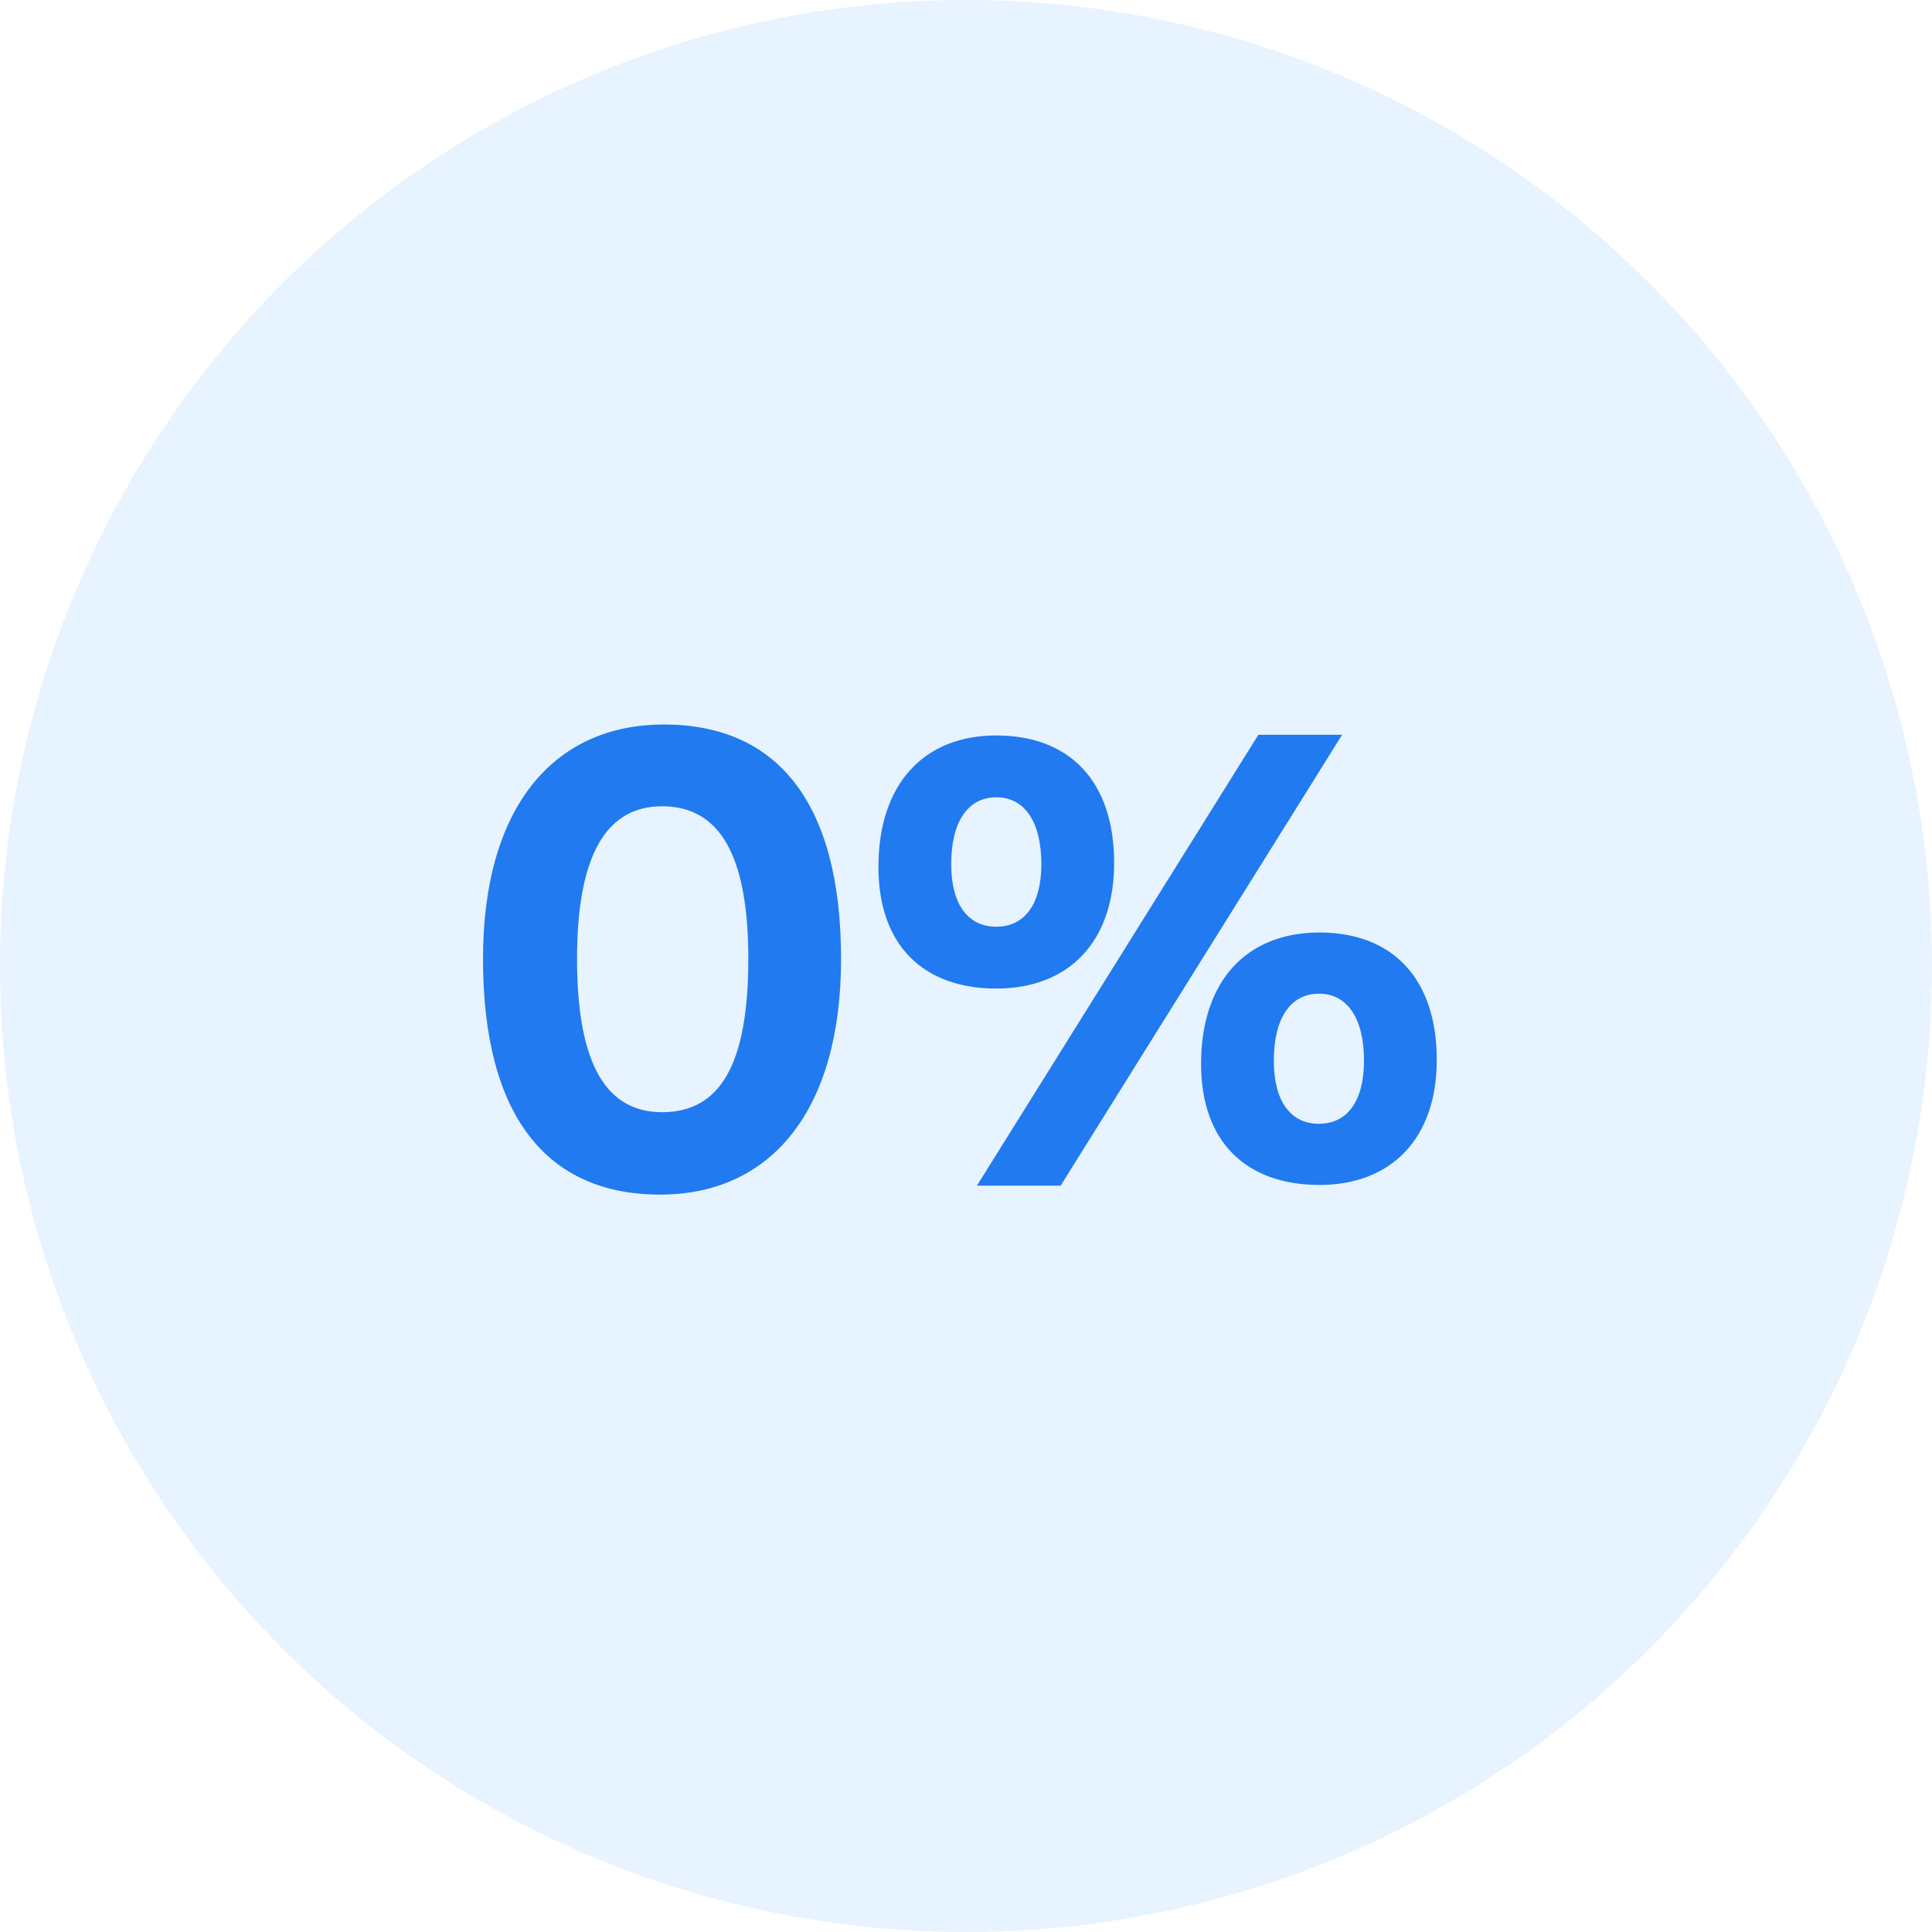<svg width="64" height="64" xmlns="http://www.w3.org/2000/svg"><g fill="none" fill-rule="evenodd"><circle fill-opacity=".097" fill="#007CF7" cx="32" cy="32" r="32"/><path d="M21.867 39.573c3.648 0 5.994-2.752 5.994-7.808 0-5.226-2.154-7.765-5.866-7.765C18.347 24 16 26.73 16 31.765c0 5.227 2.133 7.808 5.867 7.808zm.064-2.73c-1.814 0-2.816-1.536-2.816-5.078 0-3.456.981-5.056 2.816-5.056 1.898 0 2.858 1.6 2.858 5.056 0 3.542-.96 5.078-2.858 5.078zm10.432 2.432h2.773l9.323-14.934h-2.774l-9.322 14.934zm.64-6.528c2.41 0 3.904-1.558 3.904-4.16 0-2.731-1.494-4.224-3.904-4.224-2.411 0-3.904 1.621-3.904 4.352 0 2.602 1.493 4.032 3.904 4.032zm0-2.048c-.939 0-1.494-.747-1.494-2.07 0-1.408.555-2.218 1.494-2.218.938 0 1.493.81 1.493 2.218 0 1.323-.555 2.07-1.493 2.07zm10.709 8.554c2.39 0 3.883-1.557 3.883-4.138 0-2.731-1.494-4.224-3.883-4.224-2.432 0-3.925 1.621-3.925 4.352 0 2.581 1.493 4.01 3.925 4.01zm-.021-2.026c-.939 0-1.494-.747-1.494-2.091 0-1.408.555-2.219 1.494-2.219.938 0 1.493.811 1.493 2.219 0 1.344-.555 2.09-1.493 2.09z" fill="#217AEF" fill-rule="nonzero"/></g></svg>